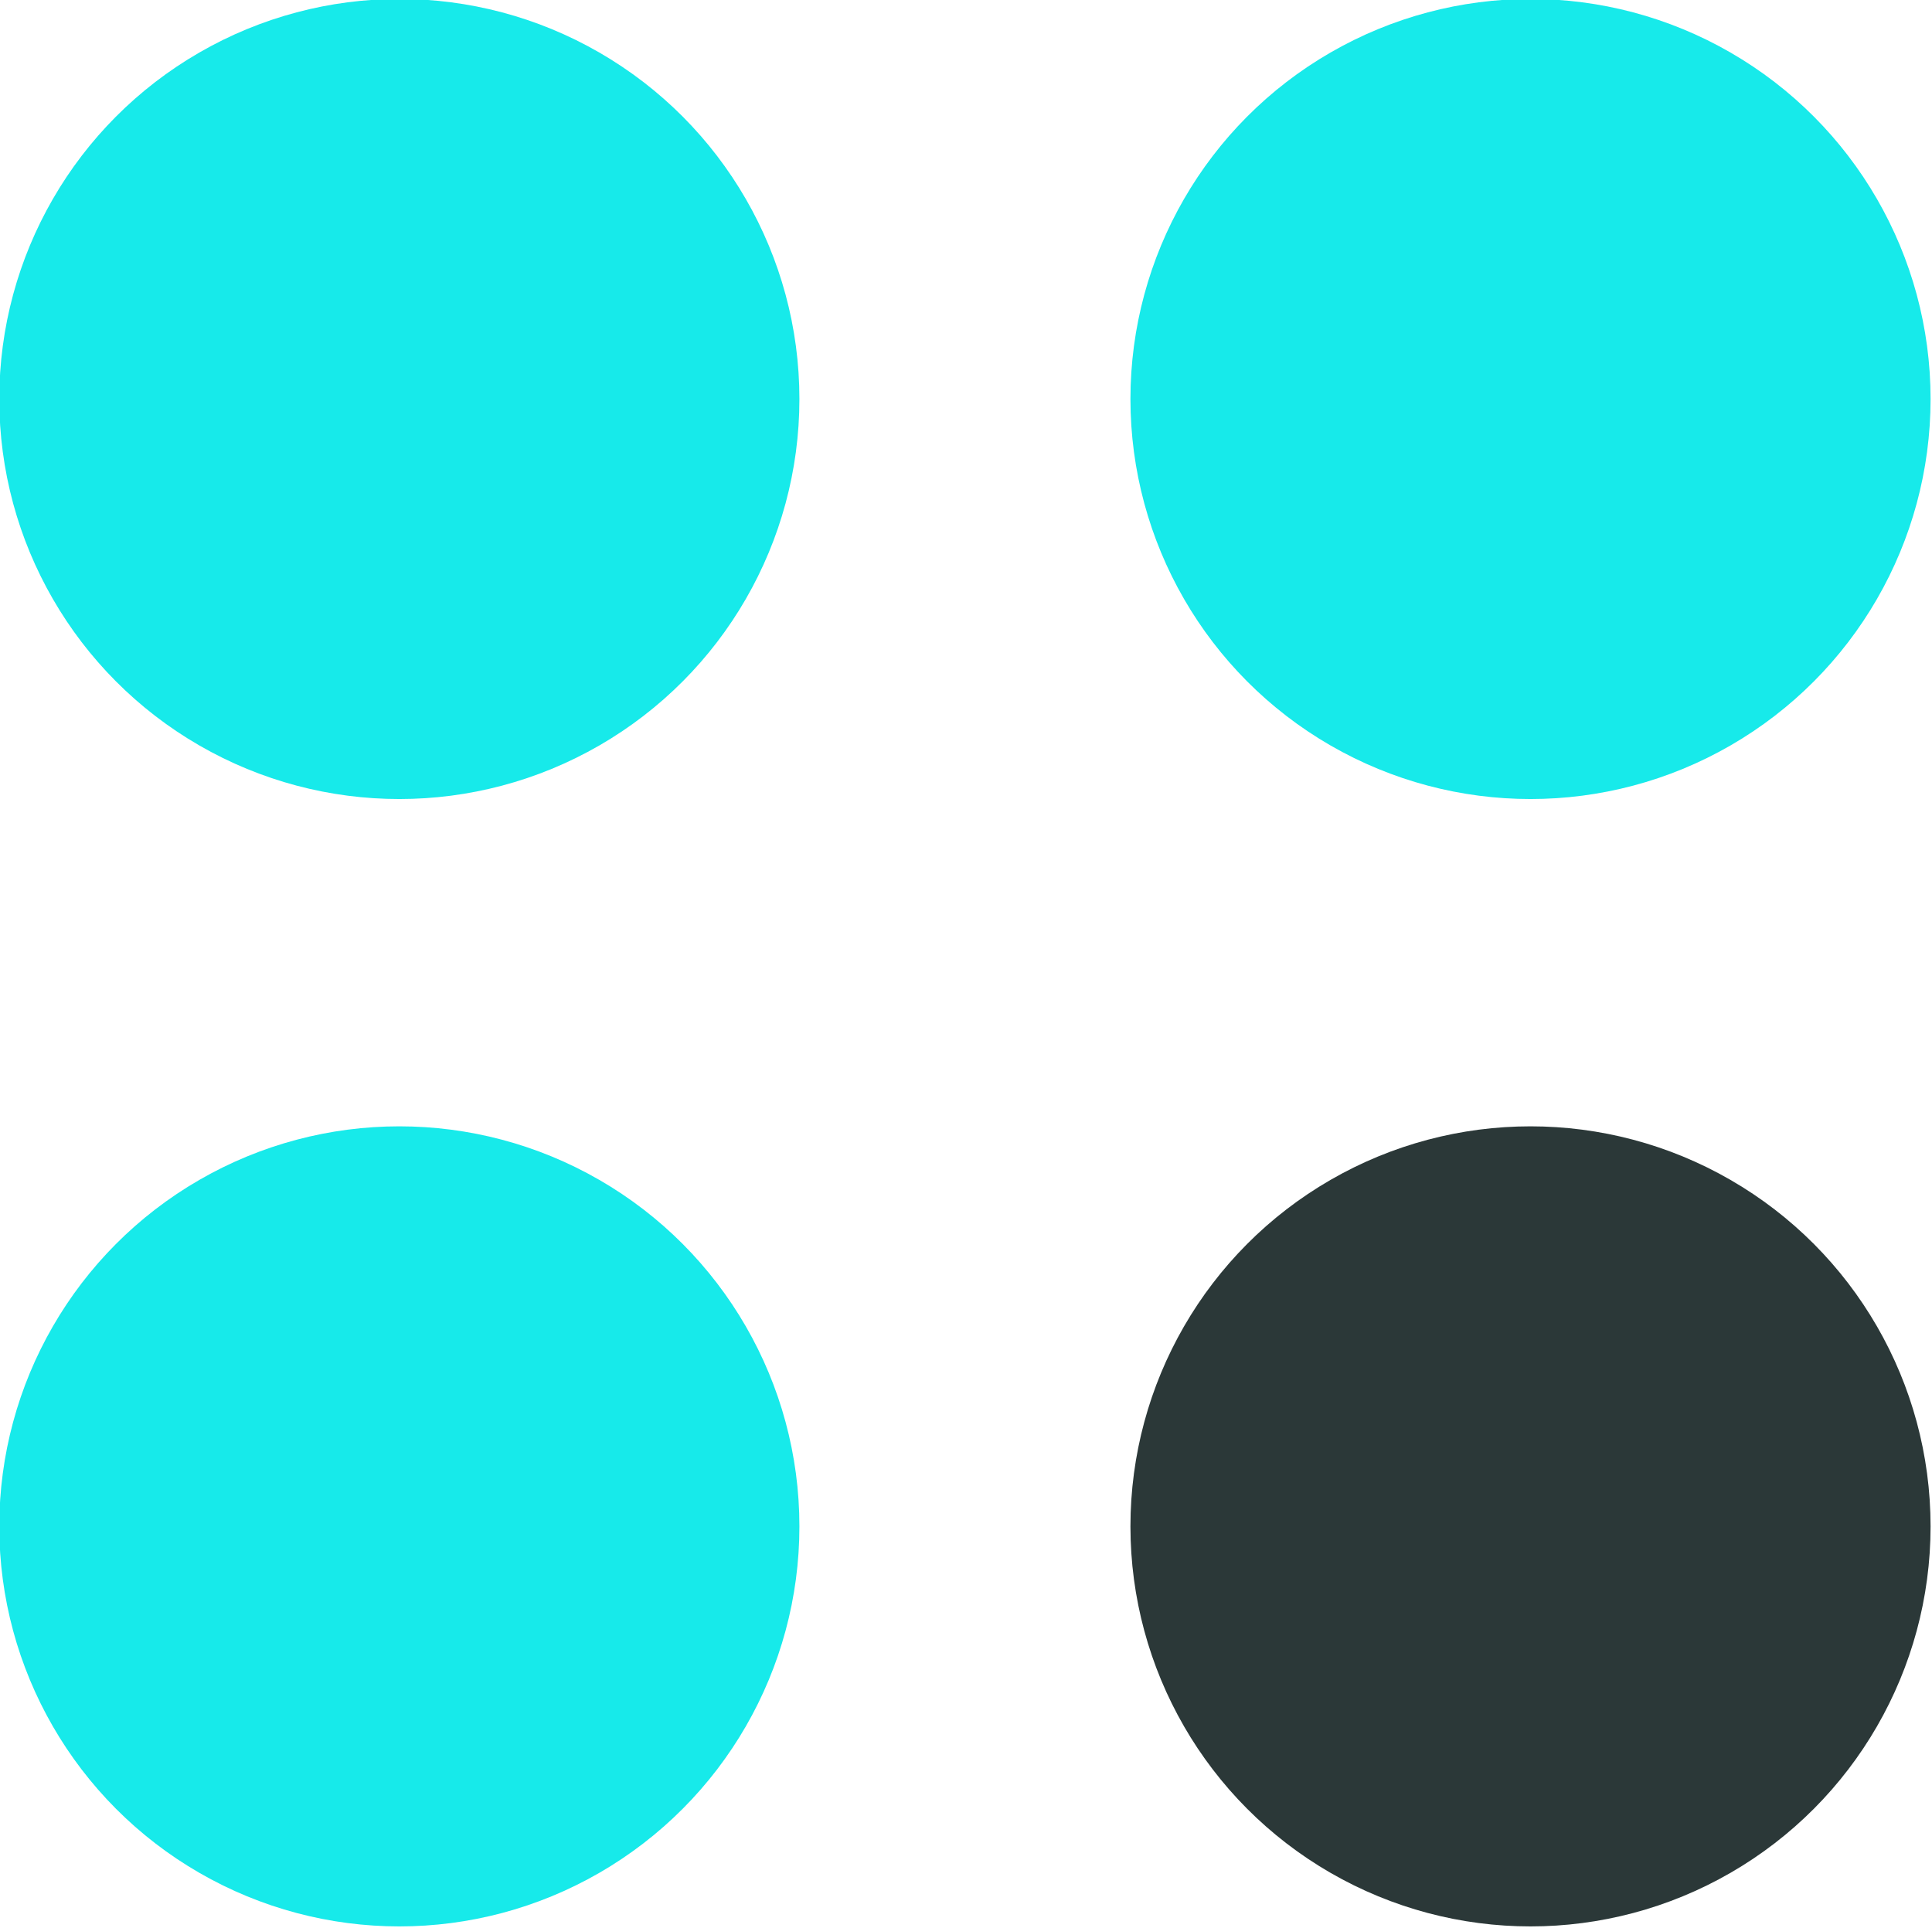 <?xml version="1.0" encoding="utf-8"?>
<svg viewBox="20.498 133.462 62.996 62.876" xmlns="http://www.w3.org/2000/svg">
  <g transform="matrix(0.629, 0, 0, 0.629, -41.572, 42.284)" style="">
    <ellipse style="stroke-width: 0px; stroke: rgb(42, 165, 207); fill: rgb(23, 234, 234);" cx="119.382" cy="165.642" rx="20.739" ry="20.739"/>
    <ellipse style="stroke-width: 0px; stroke: rgb(42, 165, 207); fill: rgb(43, 56, 56);" cx="178.02" cy="224.088" rx="20.739" ry="20.739"/>
    <ellipse style="stroke-width: 0px; stroke: rgb(42, 165, 207); fill: rgb(23, 234, 234);" cx="119.382" cy="224.088" rx="20.739" ry="20.739"/>
    <ellipse style="stroke-width: 0px; stroke: rgb(42, 165, 207); fill: rgb(23, 234, 234);" cx="178.02" cy="165.642" rx="20.739" ry="20.739"/>
  </g>
</svg>